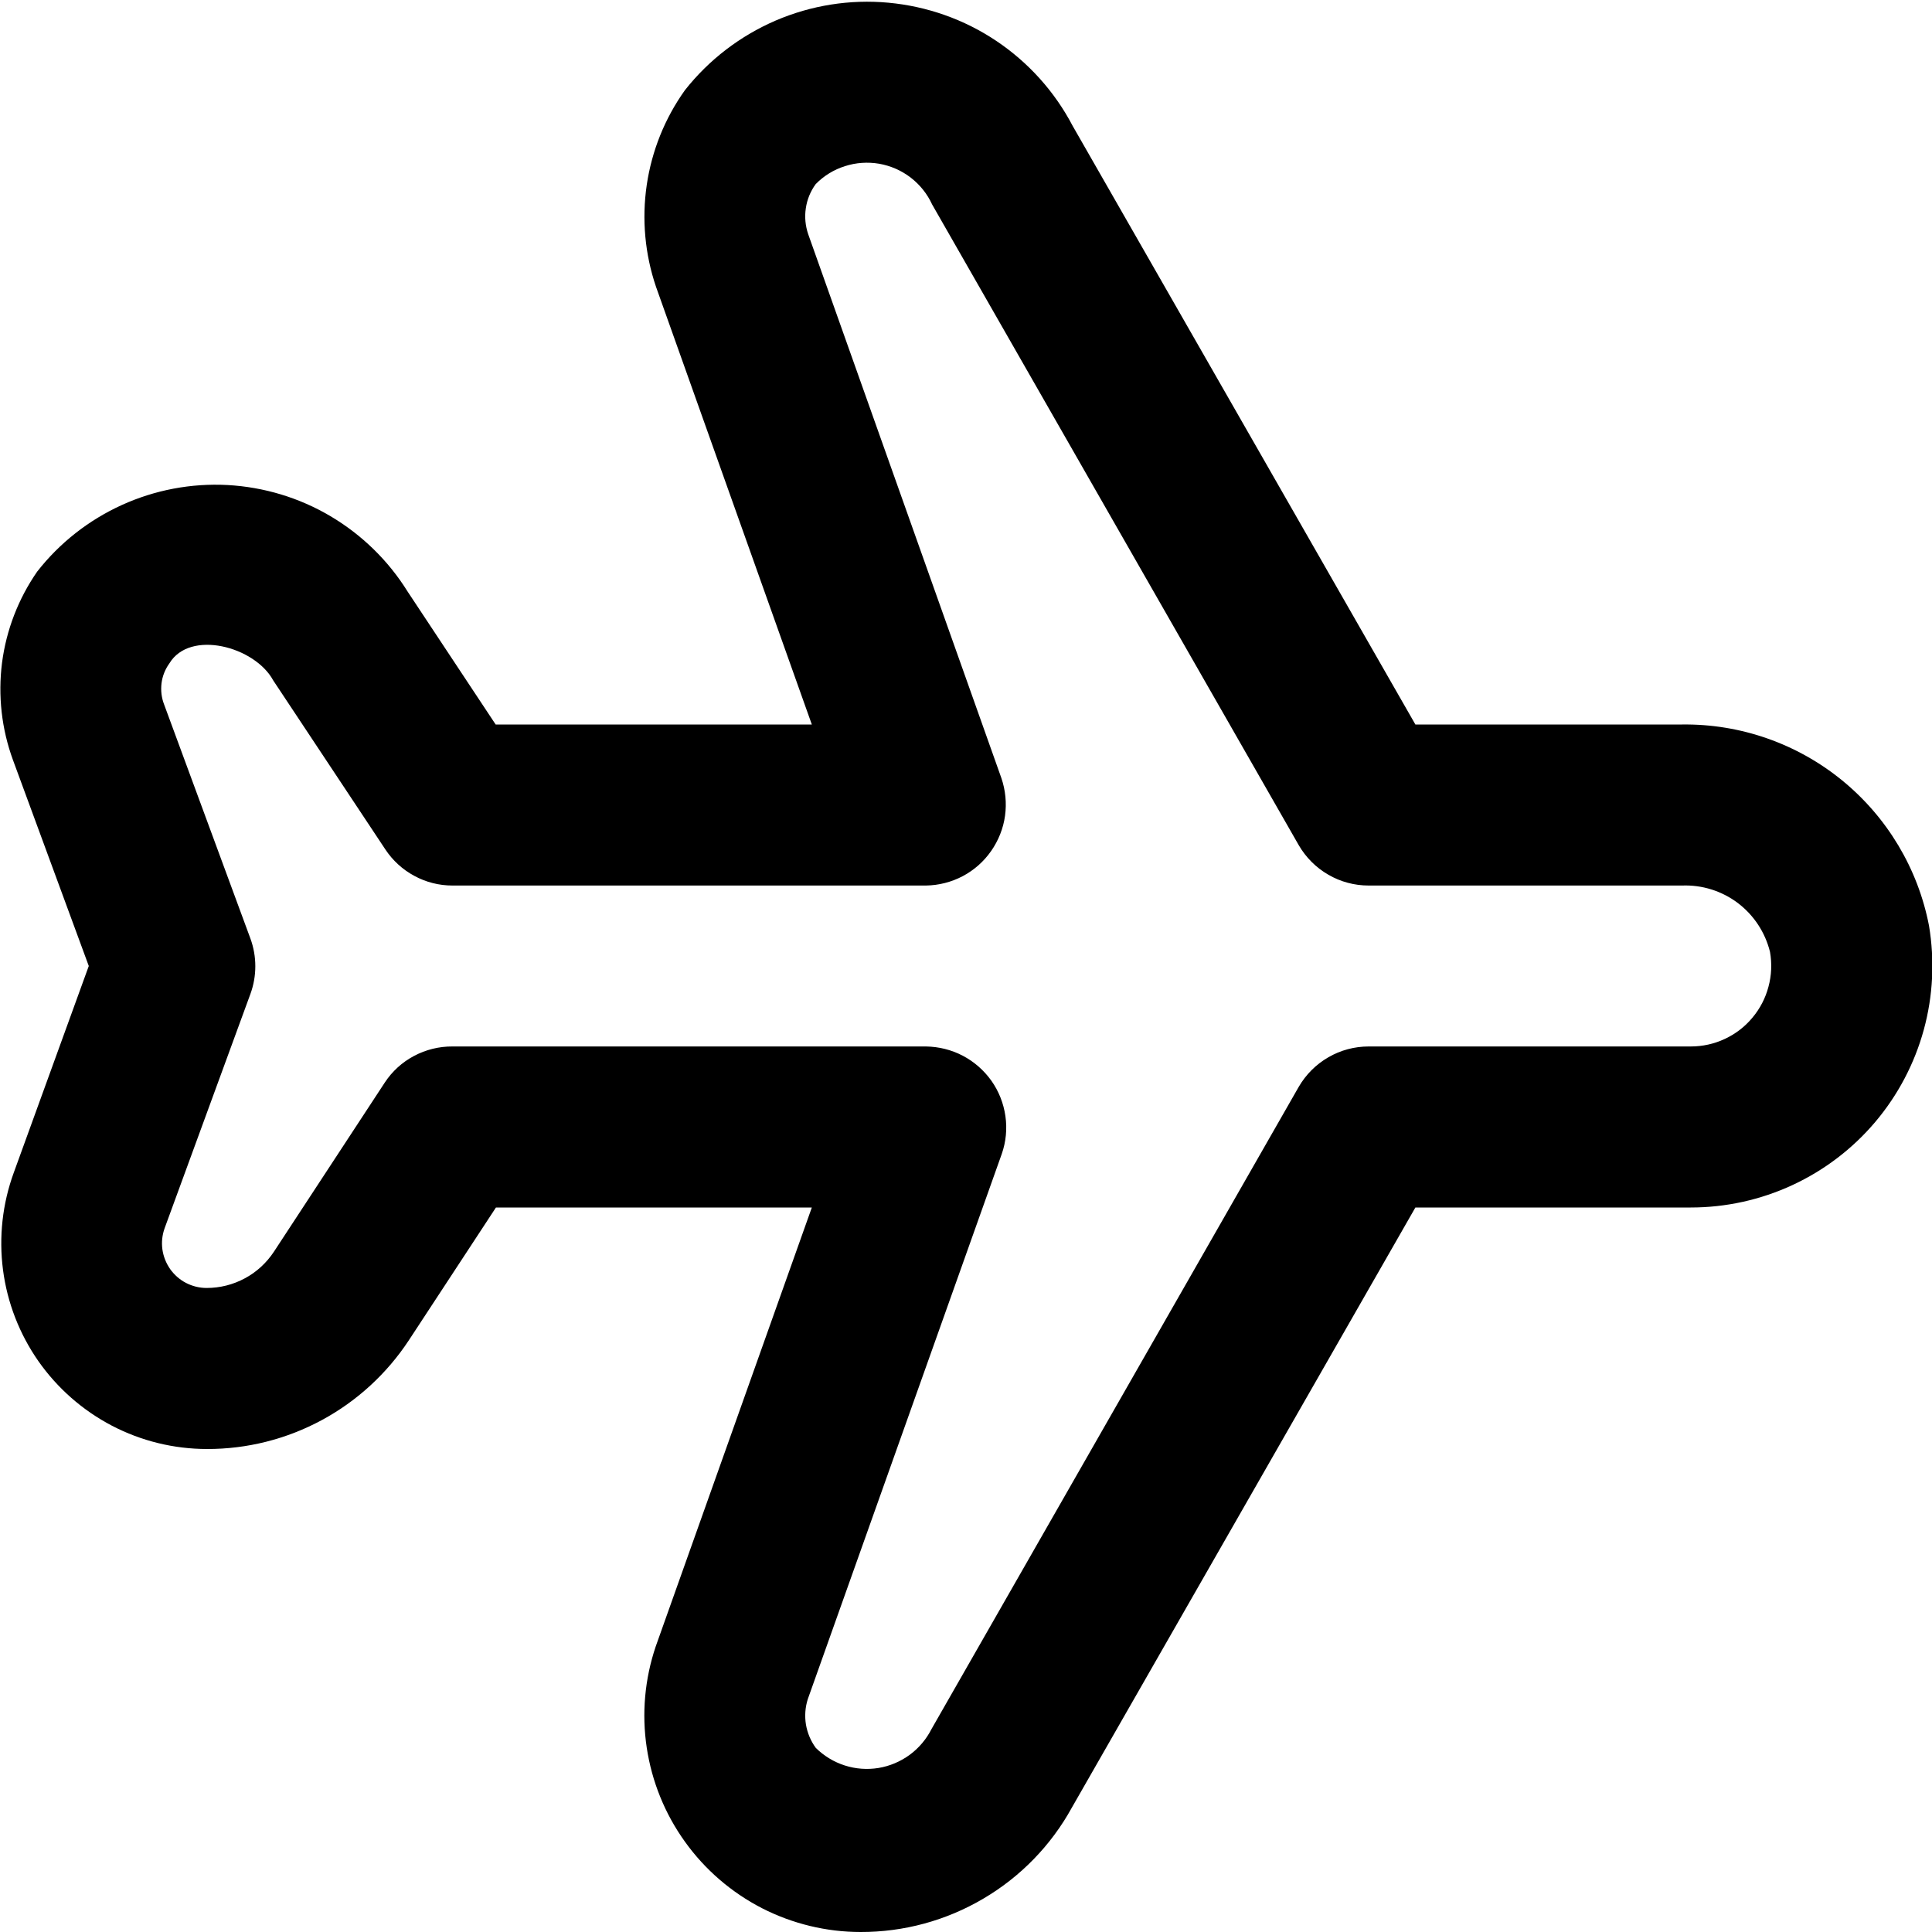 <svg width="20" height="20" viewBox="0 0 20 20" fill="none" xmlns="http://www.w3.org/2000/svg">
<g clip-path="url(#clip0_1289_14604)">
<path d="M8.909 20C8.554 20 8.204 19.915 7.887 19.753C7.571 19.59 7.298 19.355 7.091 19.066C6.883 18.777 6.748 18.443 6.695 18.092C6.642 17.74 6.674 17.381 6.788 17.044L8.404 12.5H5.134L4.234 13.872C4.006 14.219 3.696 14.504 3.331 14.701C2.966 14.898 2.558 15.001 2.143 15C1.8 15 1.462 14.917 1.159 14.759C0.855 14.6 0.594 14.371 0.397 14.09C0.201 13.809 0.075 13.485 0.031 13.145C-0.013 12.806 0.025 12.46 0.143 12.138L0.919 10L0.134 7.867C0.016 7.545 -0.022 7.2 0.021 6.861C0.065 6.522 0.19 6.198 0.385 5.917C0.617 5.62 0.918 5.384 1.261 5.228C1.604 5.072 1.979 5.001 2.356 5.021C2.732 5.042 3.098 5.152 3.422 5.344C3.746 5.536 4.02 5.803 4.219 6.123L5.131 7.5H8.404L6.791 2.969C6.676 2.631 6.643 2.269 6.695 1.915C6.747 1.562 6.882 1.225 7.09 0.934C7.338 0.619 7.661 0.372 8.029 0.213C8.397 0.055 8.798 -0.009 9.197 0.028C9.596 0.065 9.98 0.2 10.313 0.423C10.646 0.646 10.918 0.948 11.104 1.303L14.652 7.5H17.413C18.015 7.492 18.602 7.697 19.069 8.078C19.536 8.459 19.855 8.992 19.969 9.583C20.029 9.942 20.011 10.309 19.915 10.66C19.819 11.011 19.647 11.337 19.413 11.614C19.178 11.892 18.885 12.115 18.555 12.268C18.225 12.421 17.866 12.5 17.502 12.5H14.652L11.096 18.712C10.881 19.103 10.564 19.429 10.179 19.655C9.794 19.882 9.356 20.001 8.909 20ZM4.684 10.833H9.585C9.718 10.835 9.849 10.867 9.967 10.929C10.085 10.991 10.186 11.08 10.263 11.188C10.34 11.297 10.389 11.422 10.408 11.554C10.427 11.686 10.414 11.82 10.37 11.946L8.362 17.59C8.335 17.675 8.329 17.765 8.343 17.852C8.358 17.94 8.393 18.023 8.445 18.094C8.529 18.177 8.632 18.24 8.745 18.276C8.857 18.312 8.977 18.321 9.094 18.302C9.21 18.283 9.321 18.236 9.417 18.166C9.512 18.096 9.589 18.005 9.643 17.899L13.445 11.25C13.519 11.123 13.624 11.018 13.751 10.945C13.878 10.871 14.022 10.833 14.169 10.833H17.502C17.624 10.833 17.744 10.807 17.855 10.755C17.965 10.704 18.063 10.629 18.141 10.535C18.219 10.442 18.276 10.333 18.307 10.215C18.339 10.097 18.344 9.974 18.323 9.854C18.273 9.652 18.156 9.474 17.99 9.348C17.824 9.223 17.62 9.159 17.413 9.167H14.169C14.022 9.167 13.878 9.129 13.751 9.055C13.624 8.982 13.519 8.877 13.445 8.75L9.649 2.116C9.599 2.007 9.523 1.912 9.427 1.838C9.332 1.765 9.22 1.716 9.101 1.695C8.983 1.675 8.861 1.683 8.747 1.72C8.632 1.756 8.528 1.82 8.444 1.906C8.39 1.98 8.355 2.065 8.342 2.155C8.328 2.245 8.337 2.337 8.366 2.423L10.366 8.054C10.409 8.18 10.422 8.313 10.404 8.445C10.386 8.576 10.336 8.701 10.26 8.81C10.184 8.919 10.083 9.008 9.966 9.07C9.848 9.132 9.718 9.165 9.585 9.167H4.684C4.546 9.167 4.41 9.133 4.289 9.067C4.168 9.002 4.065 8.908 3.989 8.793L2.828 7.043C2.638 6.693 1.966 6.513 1.753 6.868C1.709 6.929 1.681 7 1.672 7.074C1.663 7.148 1.672 7.224 1.699 7.293L2.592 9.715C2.66 9.901 2.66 10.104 2.592 10.29L1.704 12.715C1.679 12.785 1.671 12.86 1.681 12.933C1.691 13.006 1.719 13.076 1.761 13.137C1.804 13.197 1.86 13.247 1.926 13.281C1.992 13.315 2.065 13.333 2.139 13.333C2.277 13.333 2.413 13.299 2.535 13.233C2.657 13.168 2.76 13.072 2.836 12.957L3.983 11.207C4.059 11.091 4.163 10.996 4.286 10.931C4.408 10.866 4.545 10.832 4.684 10.833Z" fill="black"/>
</g>
<defs>
<clipPath id="clip0_1289_14604">
<rect width="20" height="20" fill="white"/>
</clipPath>
</defs>
</svg>
